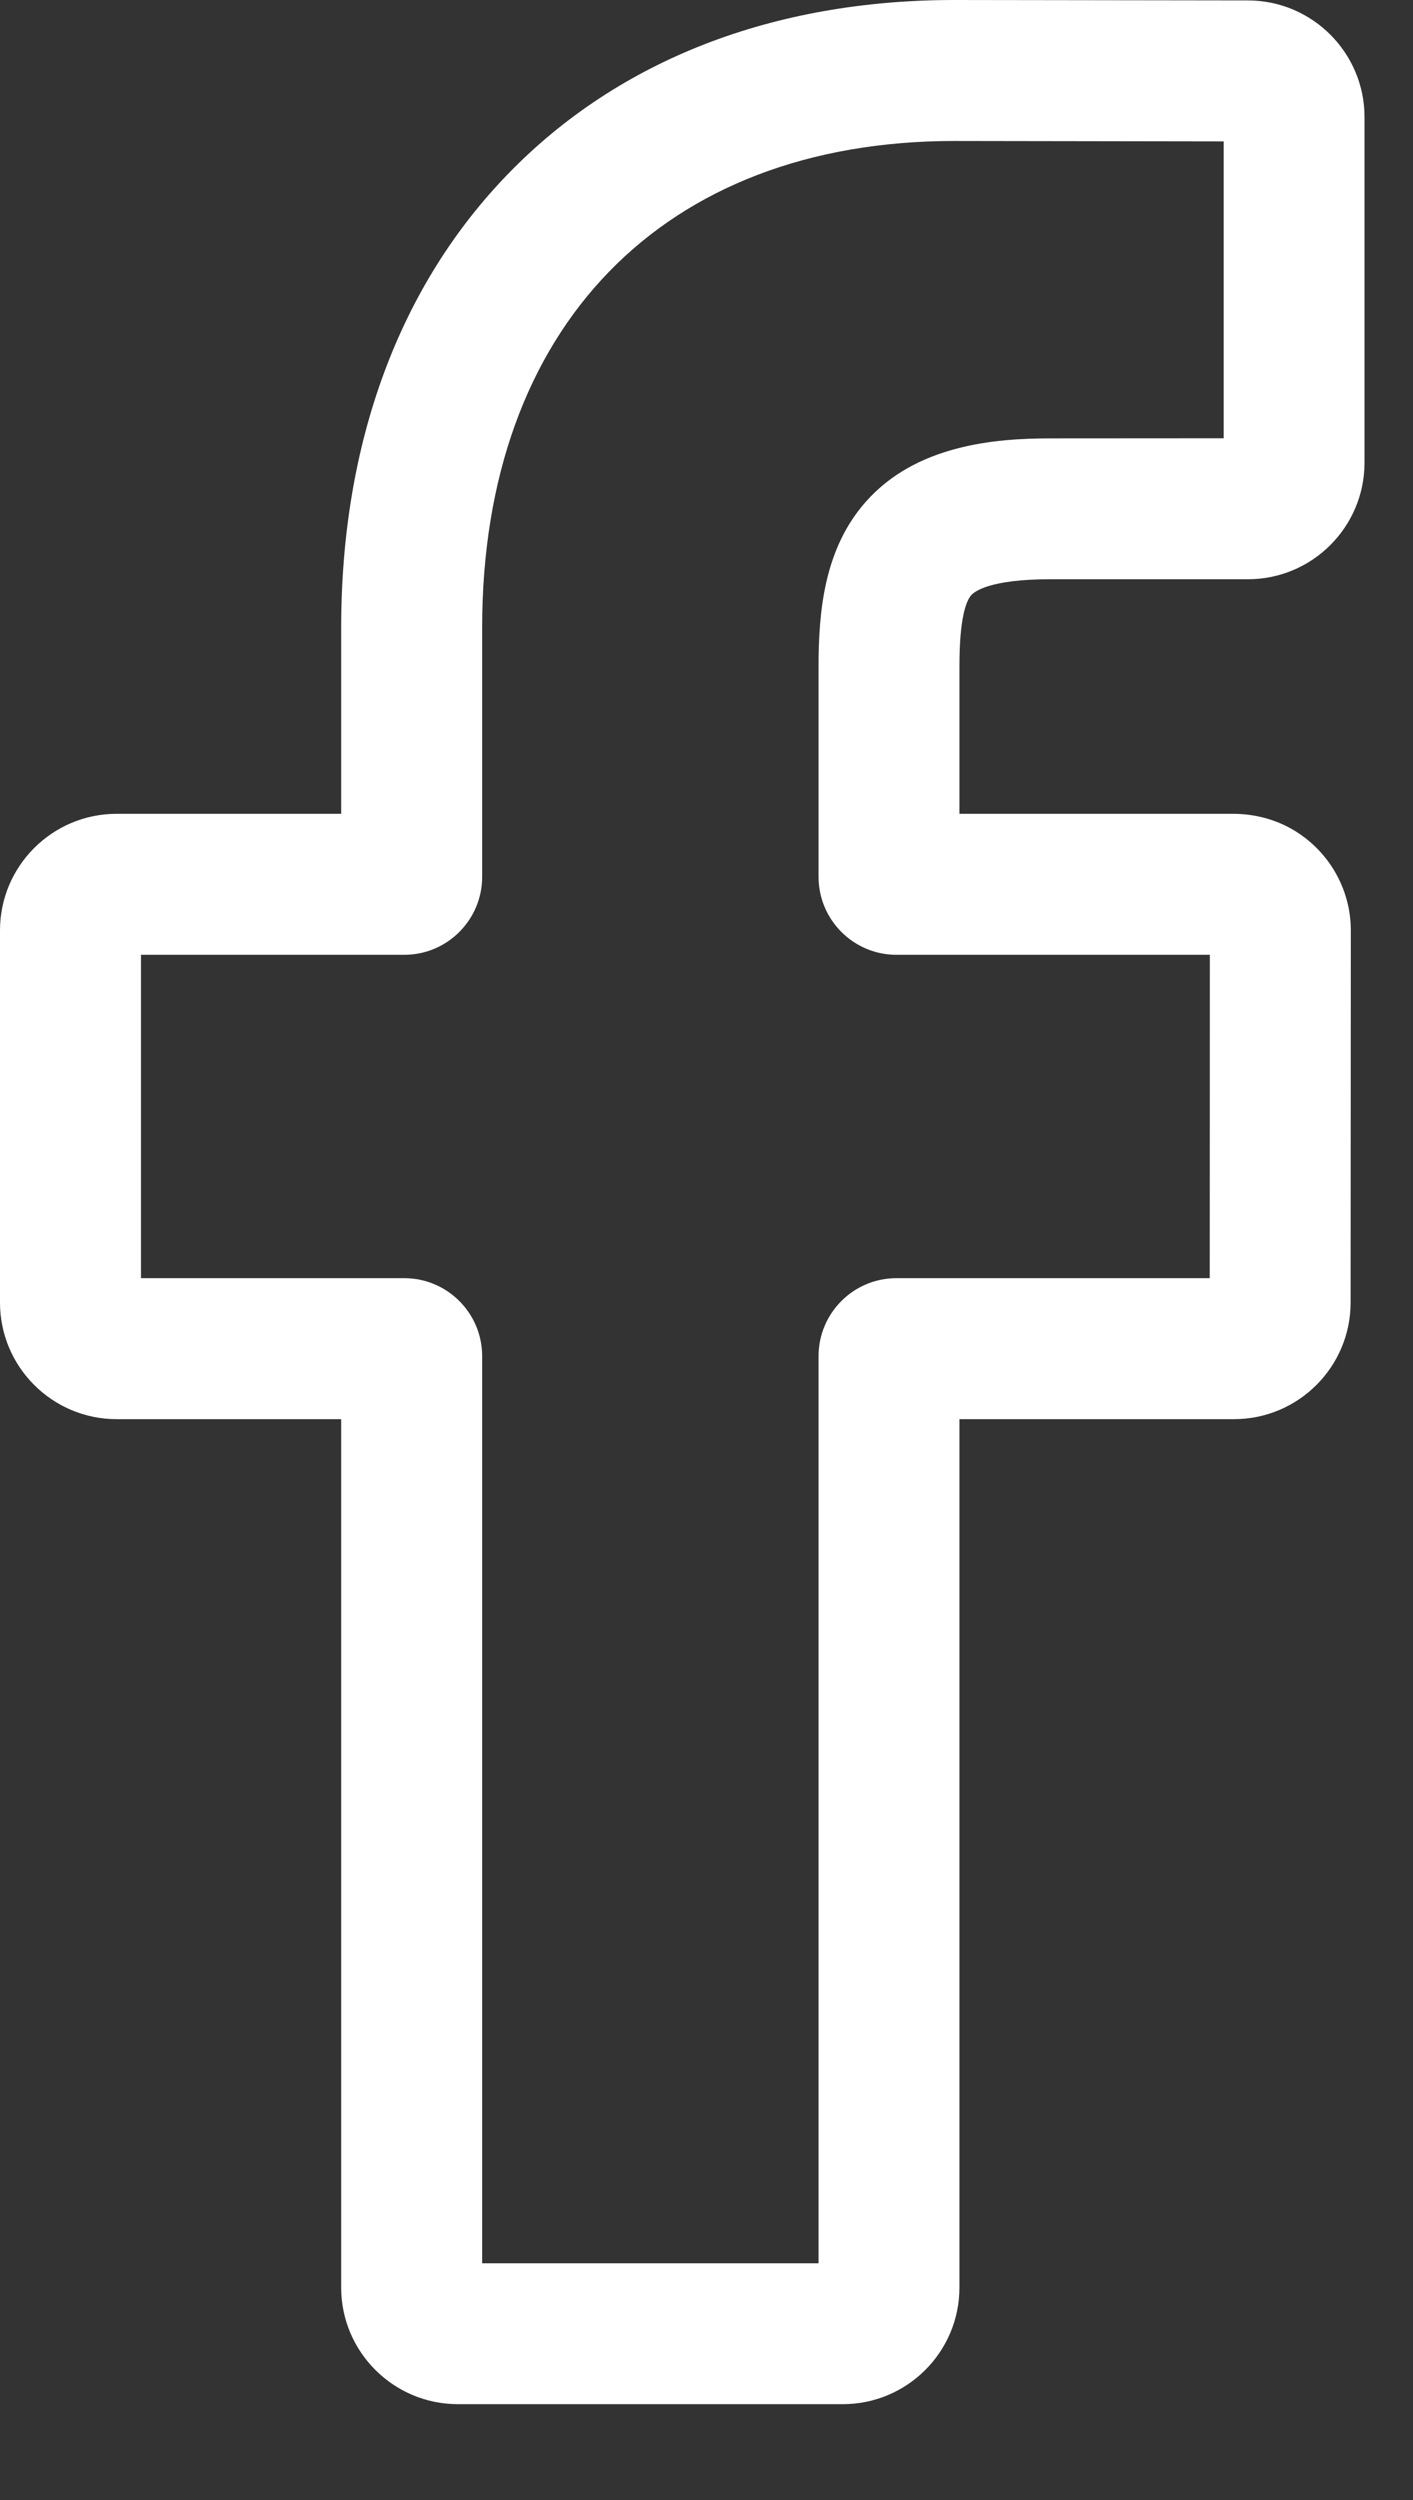 <?xml version="1.0" encoding="utf-8"?>
<svg width="13px" height="23px" viewbox="0 0 13 23" version="1.1" xmlns:xlink="http://www.w3.org/1999/xlink" xmlns="http://www.w3.org/2000/svg">
  <rect width="100%" height="100%" fill="#333333" stroke="none"/>
  <path d="M7.754 22.118L4.212 22.118C3.621 22.118 3.139 21.637 3.139 21.046L3.139 13.056L1.073 13.056C0.481 13.056 0 12.575 0 11.983L0 8.56C0 7.968 0.481 7.487 1.073 7.487L3.139 7.487L3.139 5.773C3.139 4.073 3.673 2.627 4.683 1.591C5.697 0.55 7.114 0 8.782 0L11.483 0.004C12.074 0.005 12.554 0.487 12.554 1.077L12.554 4.256C12.554 4.848 12.073 5.329 11.481 5.329L9.663 5.329C9.108 5.329 8.967 5.441 8.936 5.475C8.887 5.531 8.827 5.691 8.827 6.132L8.827 7.487L11.345 7.487C11.534 7.487 11.718 7.534 11.876 7.622C12.216 7.812 12.428 8.171 12.428 8.56L12.426 11.983C12.426 12.575 11.945 13.056 11.353 13.056L8.827 13.056L8.827 21.046C8.827 21.637 8.346 22.118 7.754 22.118L7.754 22.118ZM4.436 20.822L7.531 20.822L7.531 12.476C7.531 12.081 7.852 11.759 8.247 11.759L11.13 11.759L11.131 8.784L8.247 8.784C7.852 8.784 7.531 8.462 7.531 8.067L7.531 6.132C7.531 5.626 7.582 5.05 7.965 4.617C8.427 4.093 9.155 4.033 9.662 4.033L11.258 4.032L11.258 1.301L8.781 1.297C6.101 1.297 4.436 3.012 4.436 5.773L4.436 8.067C4.436 8.462 4.115 8.784 3.72 8.784L1.297 8.784L1.297 11.759L3.72 11.759C4.115 11.759 4.436 12.081 4.436 12.476L4.436 20.822Z" id="Fac" fill="#FFFFFF" stroke="none" />
</svg>